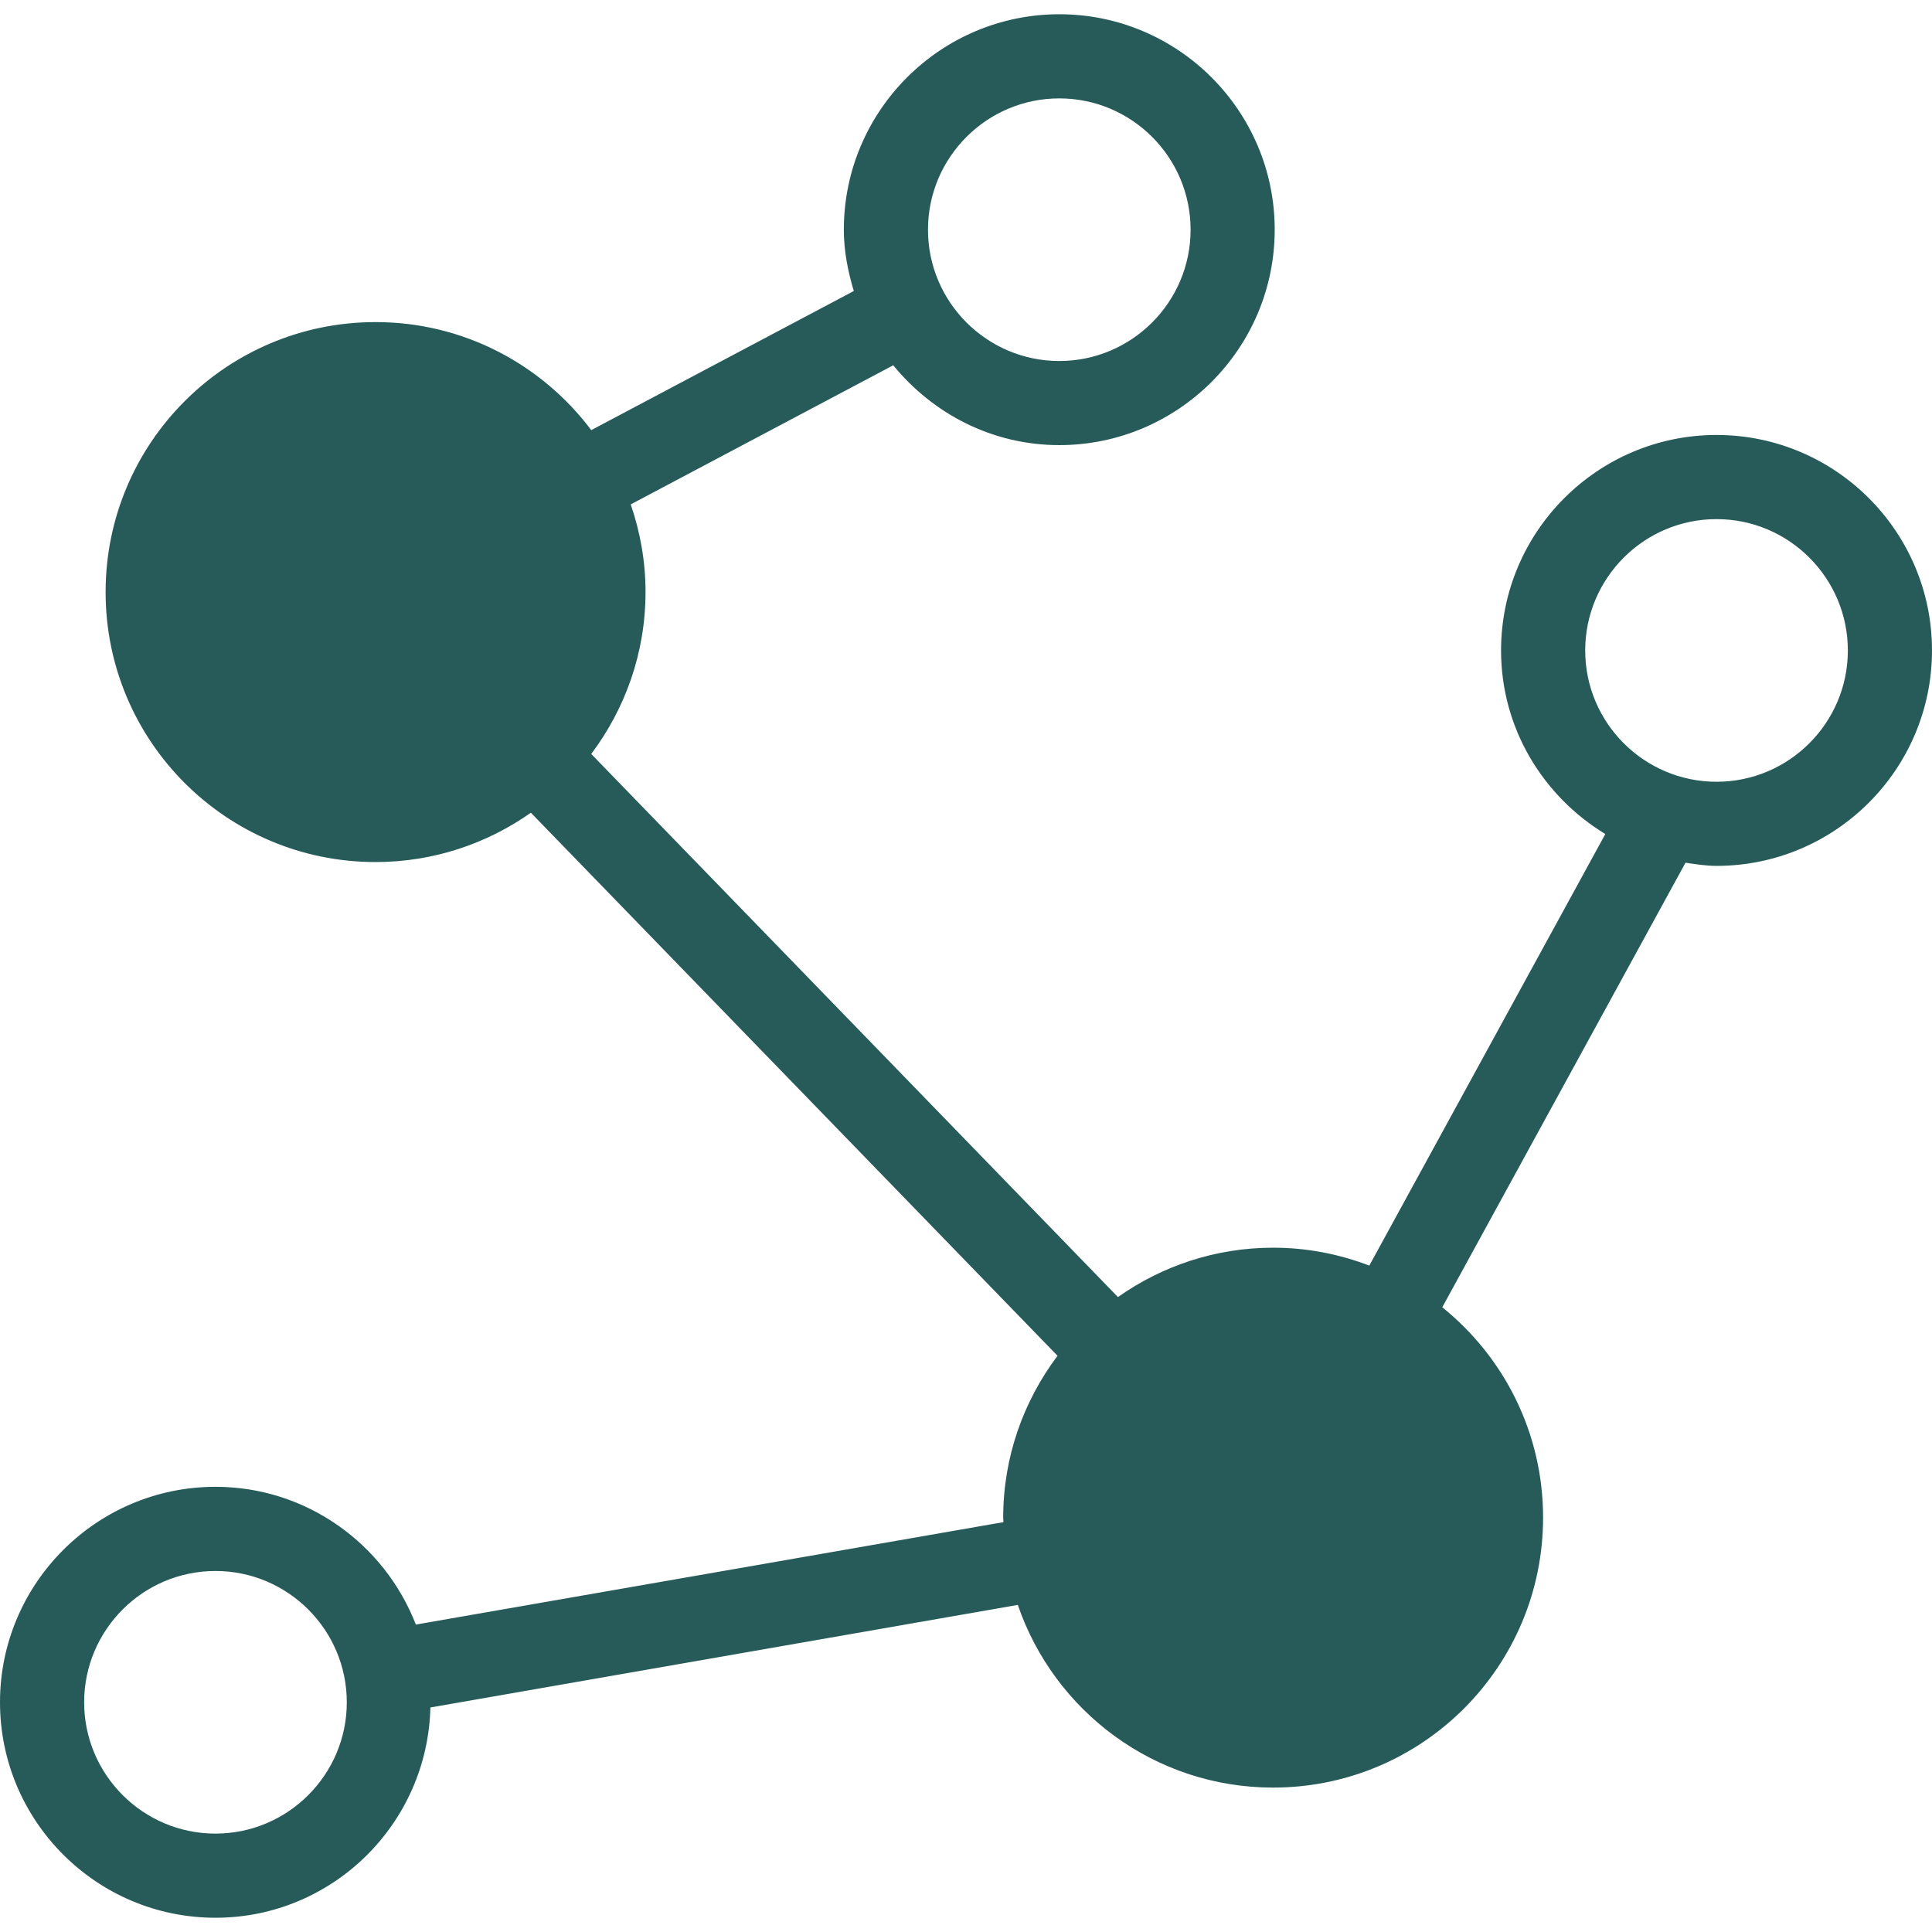 <svg xmlns="http://www.w3.org/2000/svg" width="56" height="56" viewBox="0 0 56 56" fill="none"><g clip-path="url(#clip0_95_510)"><path d="M49.755 12.608C46.312 12.608 43.509 15.409 43.509 18.854C43.509 21.114 44.728 23.079 46.531 24.175L39.69 36.684C38.824 36.353 37.887 36.165 36.905 36.165C35.228 36.165 33.675 36.698 32.404 37.596L17.137 21.854C18.121 20.545 18.711 18.924 18.711 17.159C18.711 16.269 18.556 15.418 18.282 14.62L25.891 10.588C27.037 11.989 28.757 12.902 30.703 12.902C34.147 12.902 36.948 10.1 36.948 6.657C36.948 3.213 34.147 0.413 30.704 0.413C27.262 0.413 24.459 3.214 24.459 6.658C24.459 7.279 24.578 7.867 24.748 8.435L17.138 12.467C15.71 10.569 13.445 9.336 10.886 9.336C6.565 9.336 3.061 12.84 3.061 17.162C3.061 21.484 6.565 24.987 10.886 24.987C12.563 24.987 14.115 24.454 15.388 23.557L30.653 39.298C29.669 40.607 29.078 42.23 29.078 43.992C29.078 44.035 29.085 44.078 29.085 44.12L12.054 47.089C11.148 44.759 8.893 43.096 6.245 43.096C2.801 43.097 0 45.898 0 49.342C0 52.786 2.801 55.587 6.245 55.587C9.638 55.587 12.394 52.865 12.475 49.492L29.502 46.519C30.555 49.597 33.466 51.814 36.902 51.814C41.224 51.814 44.727 48.311 44.727 43.987C44.727 41.523 43.587 39.328 41.805 37.892L48.855 25.006C49.153 25.05 49.446 25.098 49.755 25.098C53.199 25.098 56 22.296 56 18.852C56 15.408 53.199 12.608 49.755 12.608ZM30.704 2.852C32.804 2.852 34.51 4.559 34.51 6.658C34.51 8.756 32.804 10.464 30.704 10.464C28.606 10.464 26.898 8.756 26.898 6.658C26.898 4.559 28.606 2.852 30.704 2.852ZM6.245 53.148C4.146 53.148 2.439 51.44 2.439 49.342C2.439 47.243 4.146 45.536 6.245 45.536C8.344 45.536 10.052 47.243 10.052 49.342C10.052 51.44 8.344 53.148 6.245 53.148ZM49.755 22.66C47.656 22.66 45.948 20.952 45.948 18.854C45.948 16.754 47.656 15.047 49.755 15.047C51.854 15.047 53.561 16.754 53.561 18.854C53.561 20.952 51.854 22.66 49.755 22.66Z" fill="#265B59"></path></g><defs><clipPath id="clip0_95_510"><rect width="56" height="56" fill="white"></rect></clipPath></defs></svg>